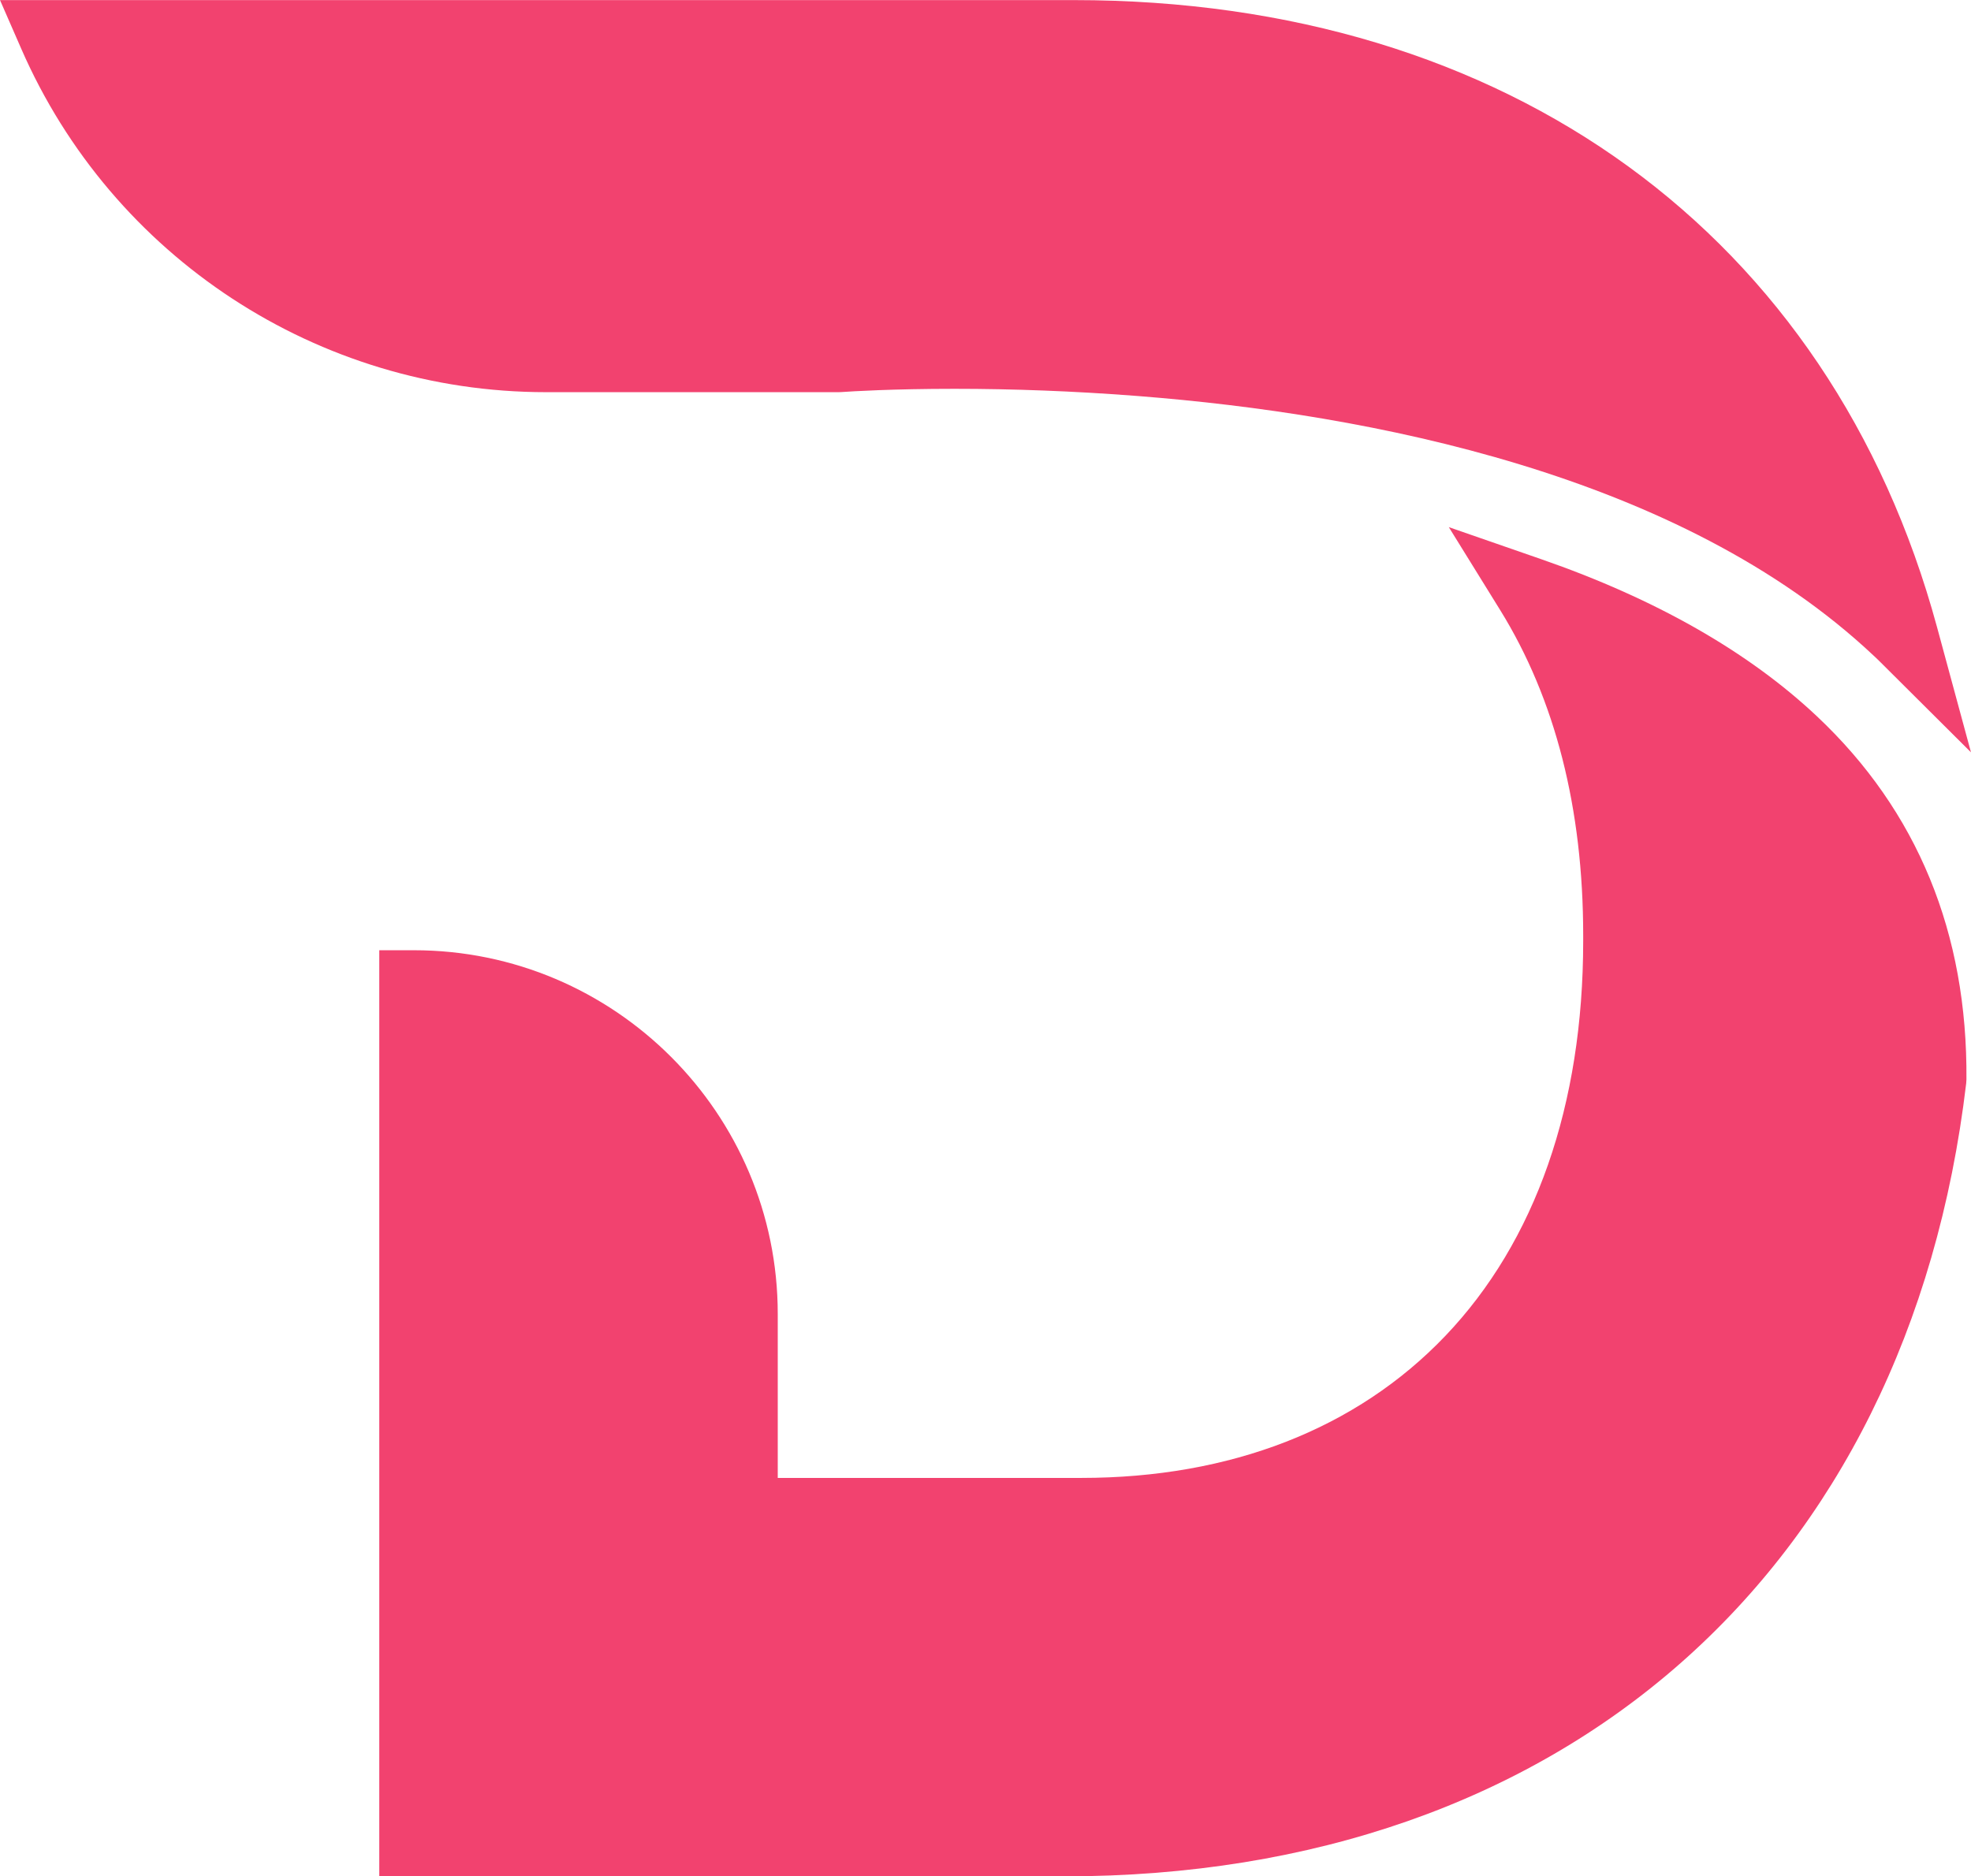 <?xml version="1.0" encoding="UTF-8" standalone="no"?><svg xmlns="http://www.w3.org/2000/svg" xmlns:xlink="http://www.w3.org/1999/xlink" fill="#000000" height="916.7" preserveAspectRatio="xMidYMid meet" version="1" viewBox="518.6 541.6 962.8 916.7" width="962.8" zoomAndPan="magnify"><g id="change1_1"><path d="M 1464.801 847.988 C 1412.711 656.172 1255.129 541.648 1043.25 541.648 L 518.605 541.648 L 528.957 565.371 C 573.422 667.289 674.027 733.18 785.25 733.211 L 928.109 733.211 L 929.281 733.18 C 934.707 732.789 954.773 731.57 984.867 731.57 C 1013.809 731.57 1043.301 732.711 1072.41 734.941 L 1075.27 735.16 C 1186.73 743.93 1339.441 773.07 1433.809 861.91 L 1435.02 863.039 C 1435.512 863.512 1436.012 863.961 1436.48 864.449 L 1481.391 909.172 Z M 1479.172 1069.059 L 1479.051 1070.898 C 1450.711 1309.898 1281.93 1458.352 1038.578 1458.352 L 703.871 1458.352 L 703.871 1005.871 L 720.805 1005.871 C 818.797 1005.871 898.516 1085.59 898.516 1183.578 L 898.516 1263.691 L 1046.75 1263.691 C 1119.762 1263.691 1181.238 1239.719 1224.57 1194.352 C 1268.66 1148.18 1291.961 1081.449 1291.961 1001.379 L 1291.961 998.629 C 1291.961 936.629 1278.328 883.172 1251.43 839.711 L 1226.32 799.148 L 1271.391 814.789 C 1327.309 834.191 1372.672 860.031 1406.199 891.621 C 1455.199 937.77 1479.75 997.461 1479.172 1069.059" fill="#f2426f"/></g></svg>